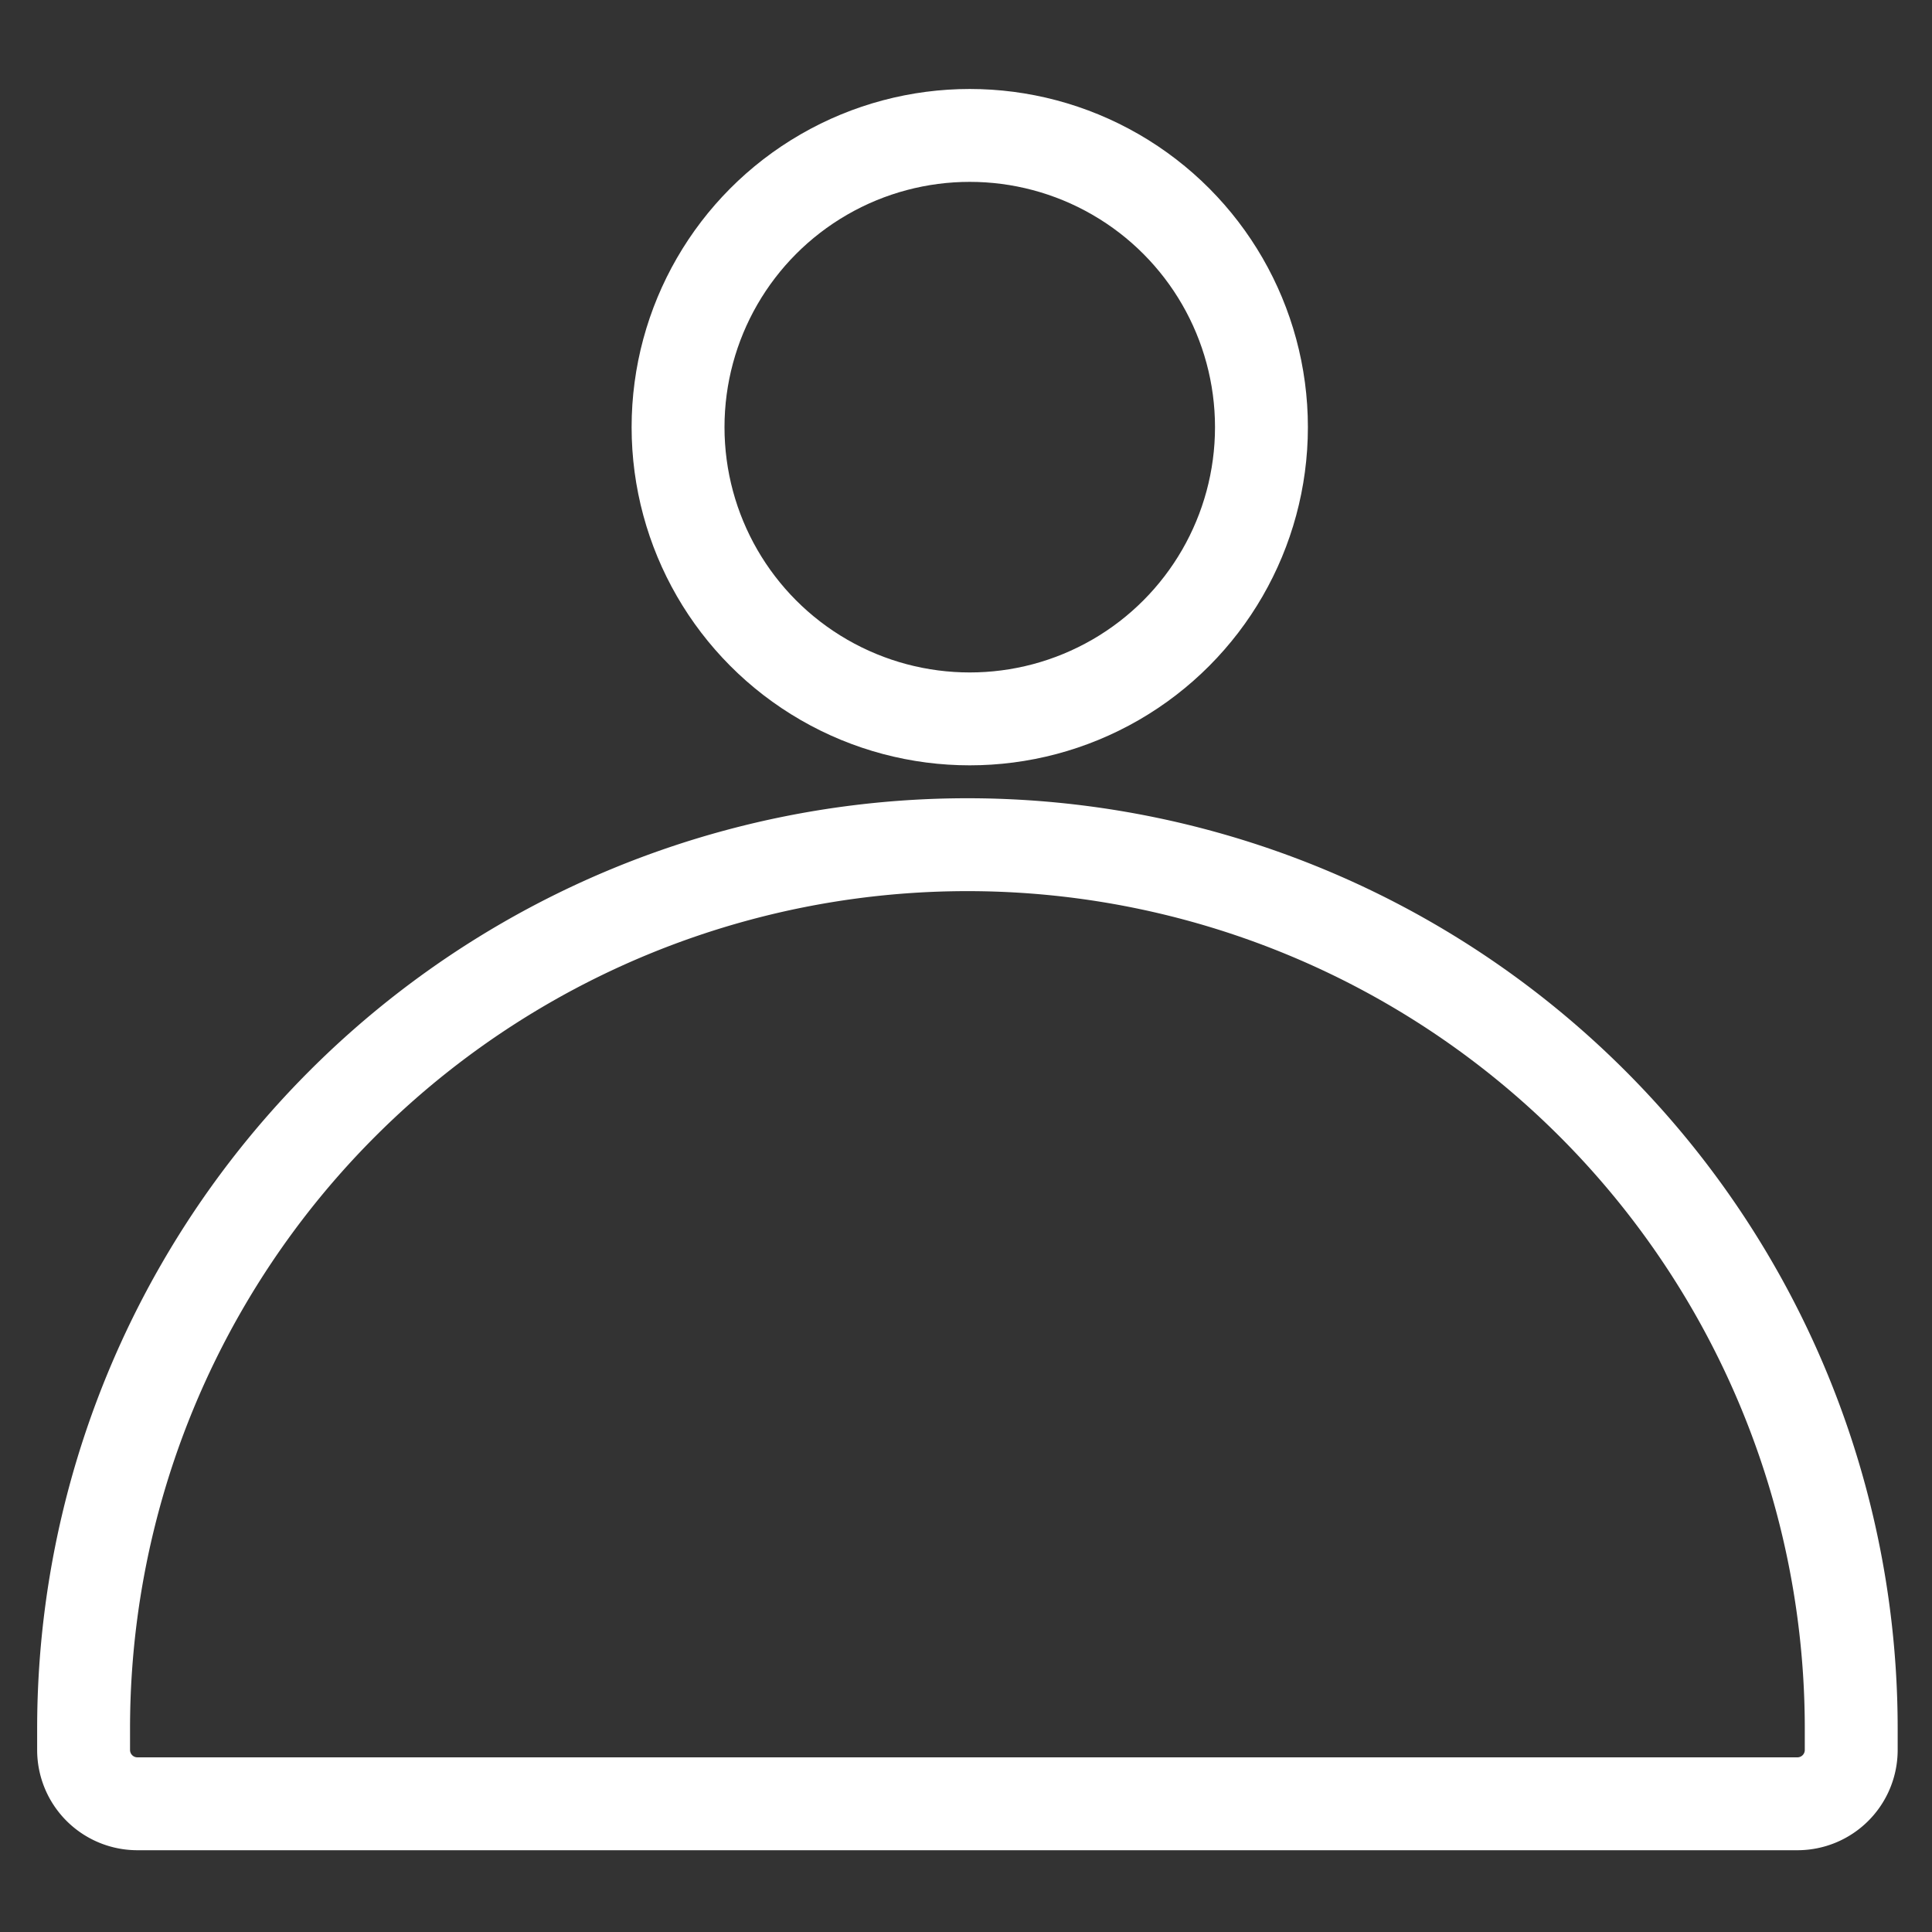 <svg xmlns="http://www.w3.org/2000/svg" xmlns:xlink="http://www.w3.org/1999/xlink" width="52" height="52" viewBox="0 0 52 52">
  <rect x="0" y="0" width="52" height="52" fill="#333333" stroke="none"/>
  <defs>
    <style>
      .cls-1 {
        fill: #fff;
      }

      .cls-2 {
        clip-path: url(#clip-path);
      }

      .cls-3, .cls-4, .cls-6 {
        fill: none;
      }

      .cls-3, .cls-4 {
        stroke: #fff;
        stroke-width: 2.5px;
      }

      .cls-3 {
        stroke-miterlimit: 10;
      }

      .cls-4 {
        stroke-linecap: round;
        stroke-linejoin: round;
      }

      .cls-5 {
        stroke: none;
      }
    </style>
    <clipPath id="clip-path">
      <rect id="사각형_157" data-name="사각형 157" class="cls-1" width="52" height="52"/>
    </clipPath>
  </defs>
  <g id="icon_my" class="cls-2">
    <g id="그룹_982" data-name="그룹 982" transform="translate(1 2.395)">
      <g id="그룹_9706" data-name="그룹 9706" transform="translate(16)">
        <g id="그룹_9705" data-name="그룹 9705" transform="translate(0 0)">
          <g id="my" transform="translate(0)">
            <g id="타원_191" data-name="타원 191" class="cls-3">
              <ellipse class="cls-5" cx="9.101" cy="9.102" rx="9.101" ry="9.102"/>
              <ellipse class="cls-6" cx="9.101" cy="9.102" rx="7.851" ry="7.852"/>
            </g>
          </g>
        </g>
      </g>
      <g id="사각형_597" data-name="사각형 597" class="cls-4" transform="translate(0 19.09)">
        <path class="cls-5" d="M25.038,0h0A25.038,25.038,0,0,1,50.076,25.038v.772a2.5,2.5,0,0,1-2.5,2.5H2.5A2.5,2.5,0,0,1,0,25.81v-.772A25.038,25.038,0,0,1,25.038,0Z"/>
        <path class="cls-6" d="M25.038,1.25h0A23.788,23.788,0,0,1,48.826,25.038v.578a1.448,1.448,0,0,1-1.448,1.448H2.7A1.448,1.448,0,0,1,1.25,25.616v-.578A23.788,23.788,0,0,1,25.038,1.25Z"/>
      </g>
    </g>
  </g>
</svg>
